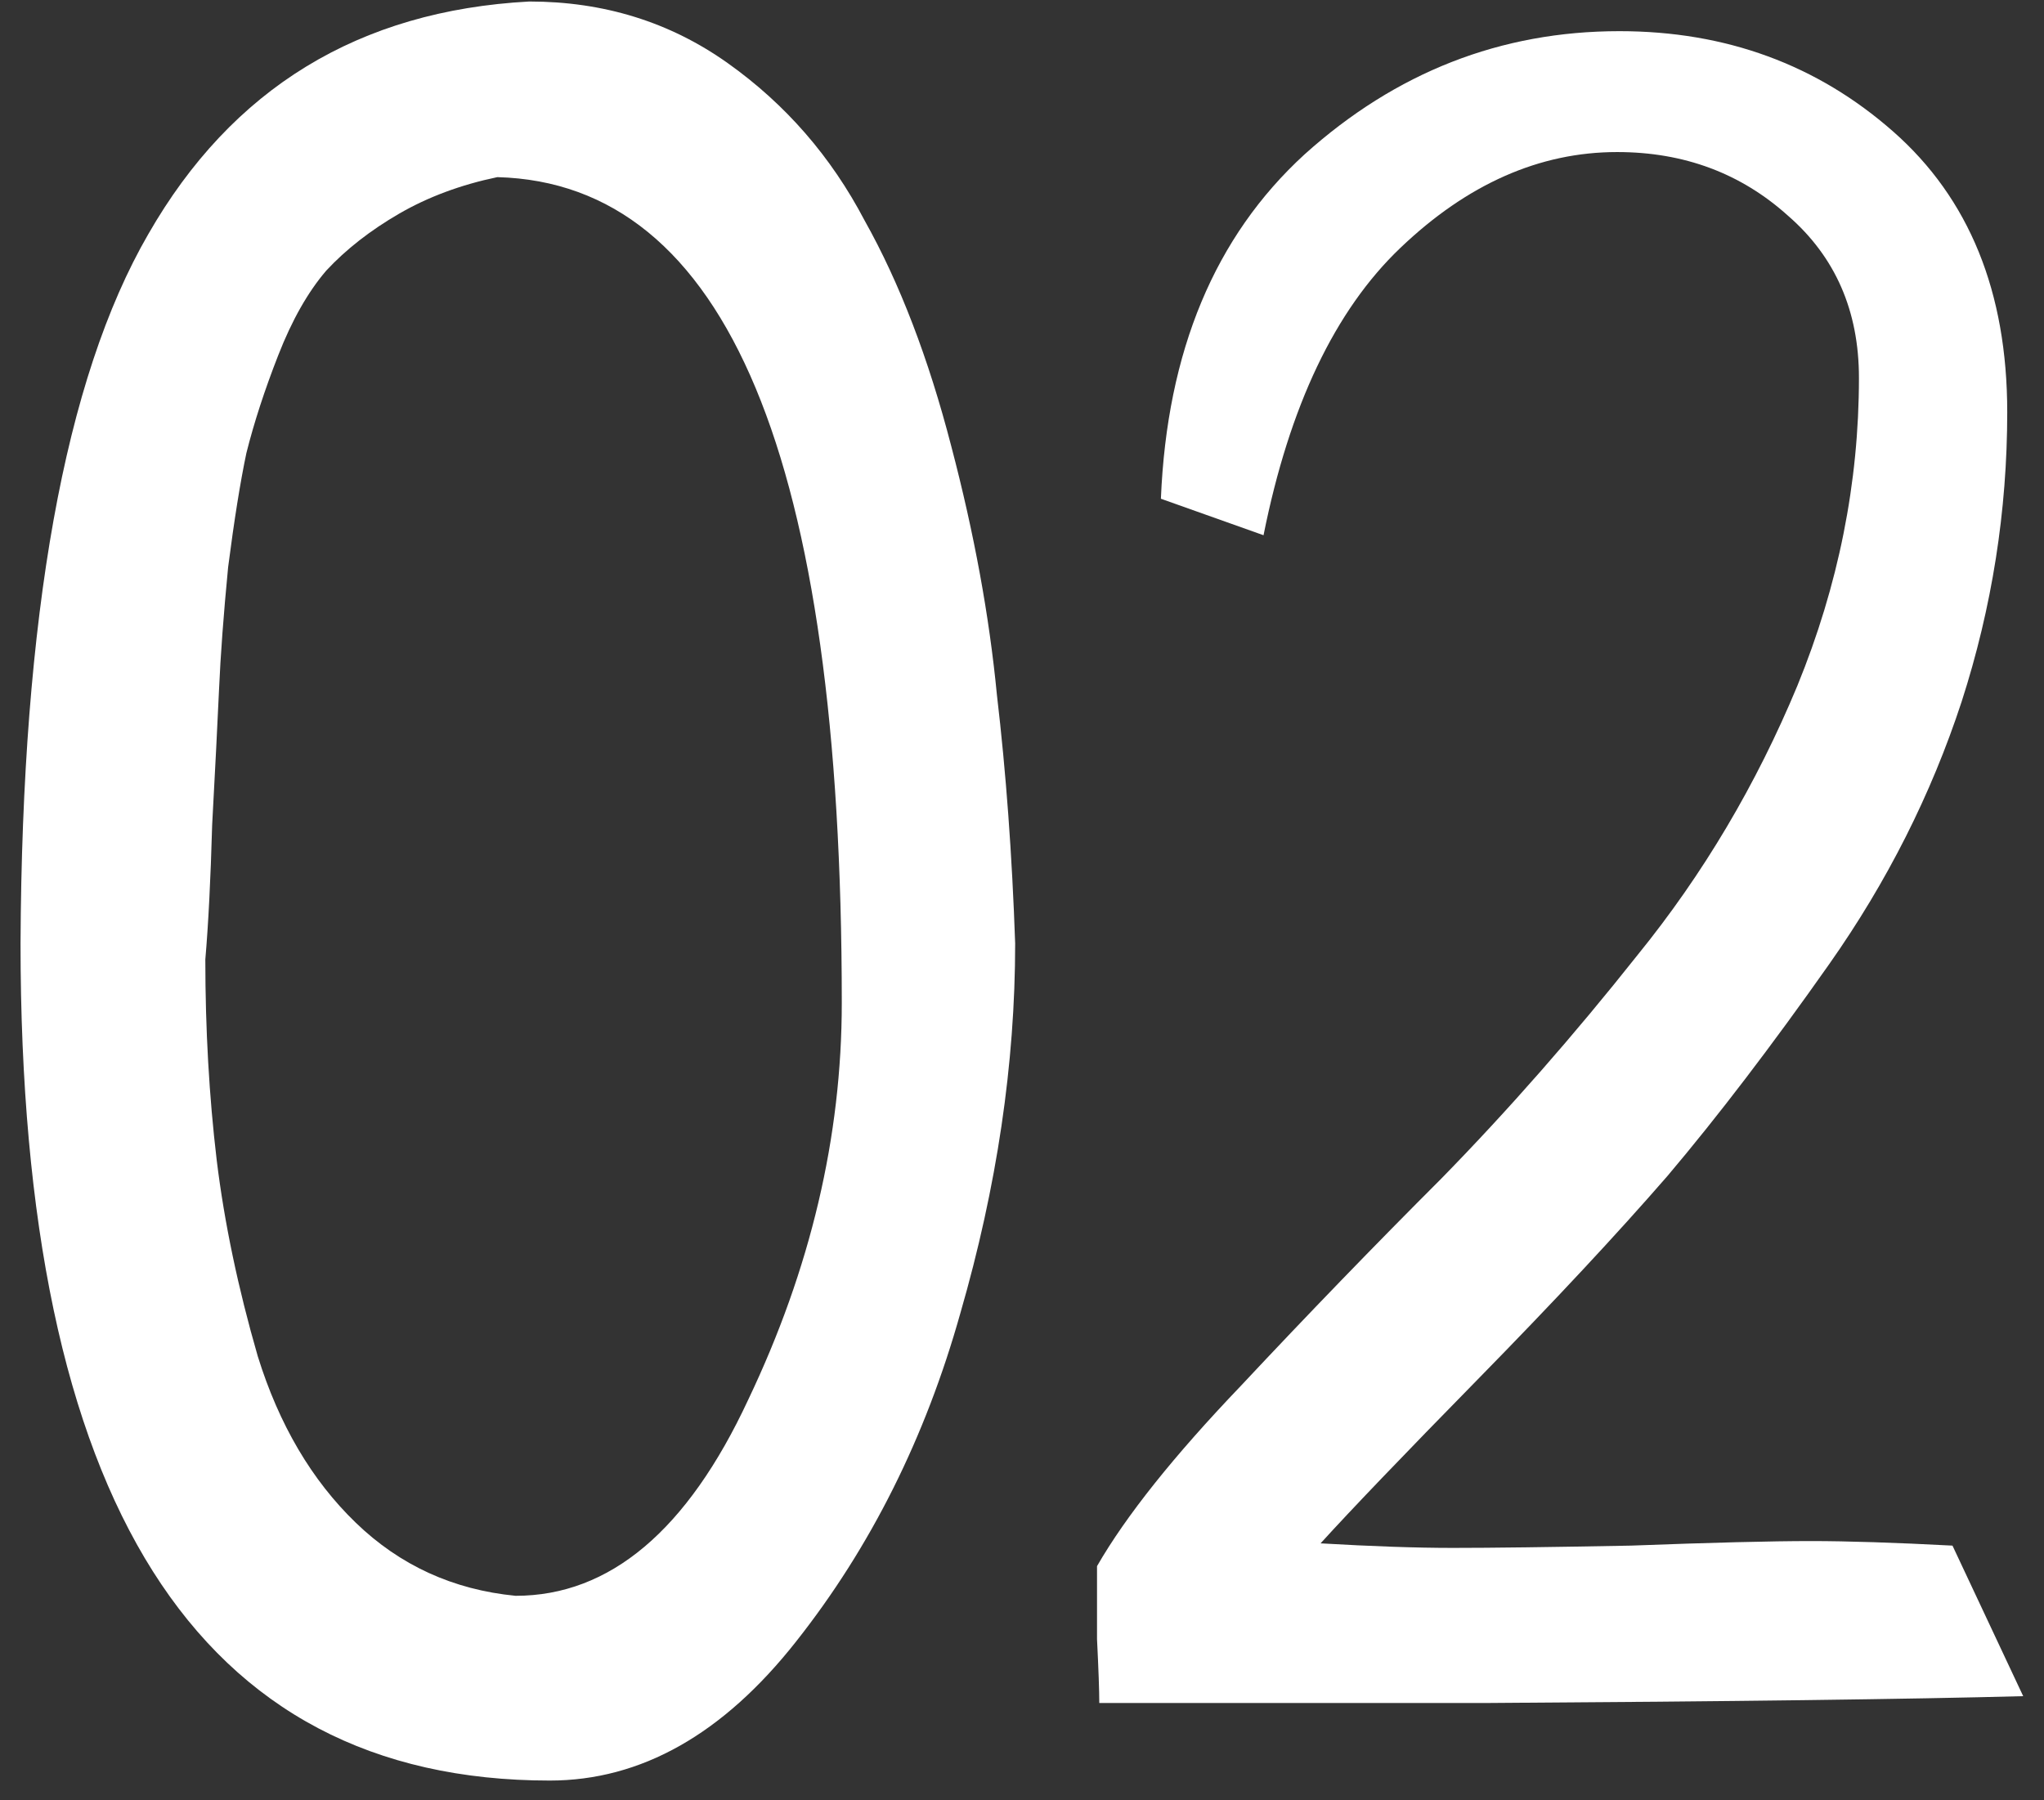 <?xml version="1.0" encoding="UTF-8"?> <svg xmlns="http://www.w3.org/2000/svg" width="84" height="74" viewBox="0 0 84 74" fill="none"><rect x="0" y="0" width="84" height="74" fill="#333333" stroke="none"/> <path d="M0.844 38.781C0.906 25.281 2.656 15.562 6.094 9.625C9.531 3.625 14.75 0.438 21.75 0.062C24.812 0.062 27.531 0.906 29.906 2.594C32.281 4.281 34.156 6.438 35.531 9.062C36.969 11.625 38.156 14.719 39.094 18.344C40.031 21.906 40.656 25.312 40.969 28.562C41.344 31.75 41.594 35.156 41.719 38.781C41.719 43.719 40.969 48.781 39.469 53.969C38.031 59.094 35.781 63.594 32.719 67.469C29.719 71.281 26.344 73.188 22.594 73.188C8.094 73.188 0.844 61.719 0.844 38.781ZM20.438 7.281C18.938 7.594 17.594 8.094 16.406 8.781C15.219 9.469 14.219 10.25 13.406 11.125C12.656 12 12 13.156 11.438 14.594C10.875 16.031 10.438 17.375 10.125 18.625C9.875 19.812 9.625 21.375 9.375 23.312C9.188 25.25 9.062 26.938 9 28.375C8.938 29.75 8.844 31.594 8.719 33.906C8.656 36.156 8.562 38 8.438 39.438C8.438 42.312 8.594 45.062 8.906 47.688C9.219 50.25 9.781 52.938 10.594 55.75C11.469 58.562 12.812 60.844 14.625 62.594C16.438 64.344 18.625 65.344 21.188 65.594C25.062 65.594 28.25 62.906 30.75 57.531C33.312 52.156 34.594 46.719 34.594 41.219C34.594 18.844 29.875 7.531 20.438 7.281Z" fill="white"></path> <path d="M80.239 63.531L83.145 69.719C78.457 69.844 71.114 69.938 61.114 70C51.114 70 45.801 70 45.176 70C45.176 69.5 45.145 68.625 45.083 67.375C45.083 66.125 45.083 65.125 45.083 64.375C46.27 62.312 48.239 59.844 50.989 56.969C53.739 54.031 56.489 51.188 59.239 48.438C61.989 45.625 64.676 42.562 67.301 39.25C69.989 35.938 72.176 32.25 73.864 28.188C75.551 24.062 76.395 19.844 76.395 15.531C76.395 12.781 75.426 10.562 73.489 8.875C71.551 7.125 69.207 6.25 66.457 6.25C63.27 6.25 60.301 7.562 57.551 10.188C54.864 12.75 52.989 16.688 51.926 22L47.708 20.5C47.958 14.438 49.926 9.719 53.614 6.344C57.364 2.969 61.676 1.281 66.551 1.281C70.926 1.281 74.676 2.656 77.801 5.406C80.926 8.156 82.489 12 82.489 16.938C82.489 21 81.864 24.969 80.614 28.844C79.364 32.656 77.551 36.25 75.176 39.625C72.801 43 70.582 45.906 68.52 48.344C66.457 50.719 63.864 53.5 60.739 56.688C57.676 59.812 55.52 62.062 54.27 63.438C56.395 63.562 58.208 63.625 59.708 63.625C61.27 63.625 63.708 63.594 67.02 63.531C70.332 63.406 72.801 63.344 74.426 63.344C75.926 63.344 77.864 63.406 80.239 63.531Z" fill="white"></path> </svg> 